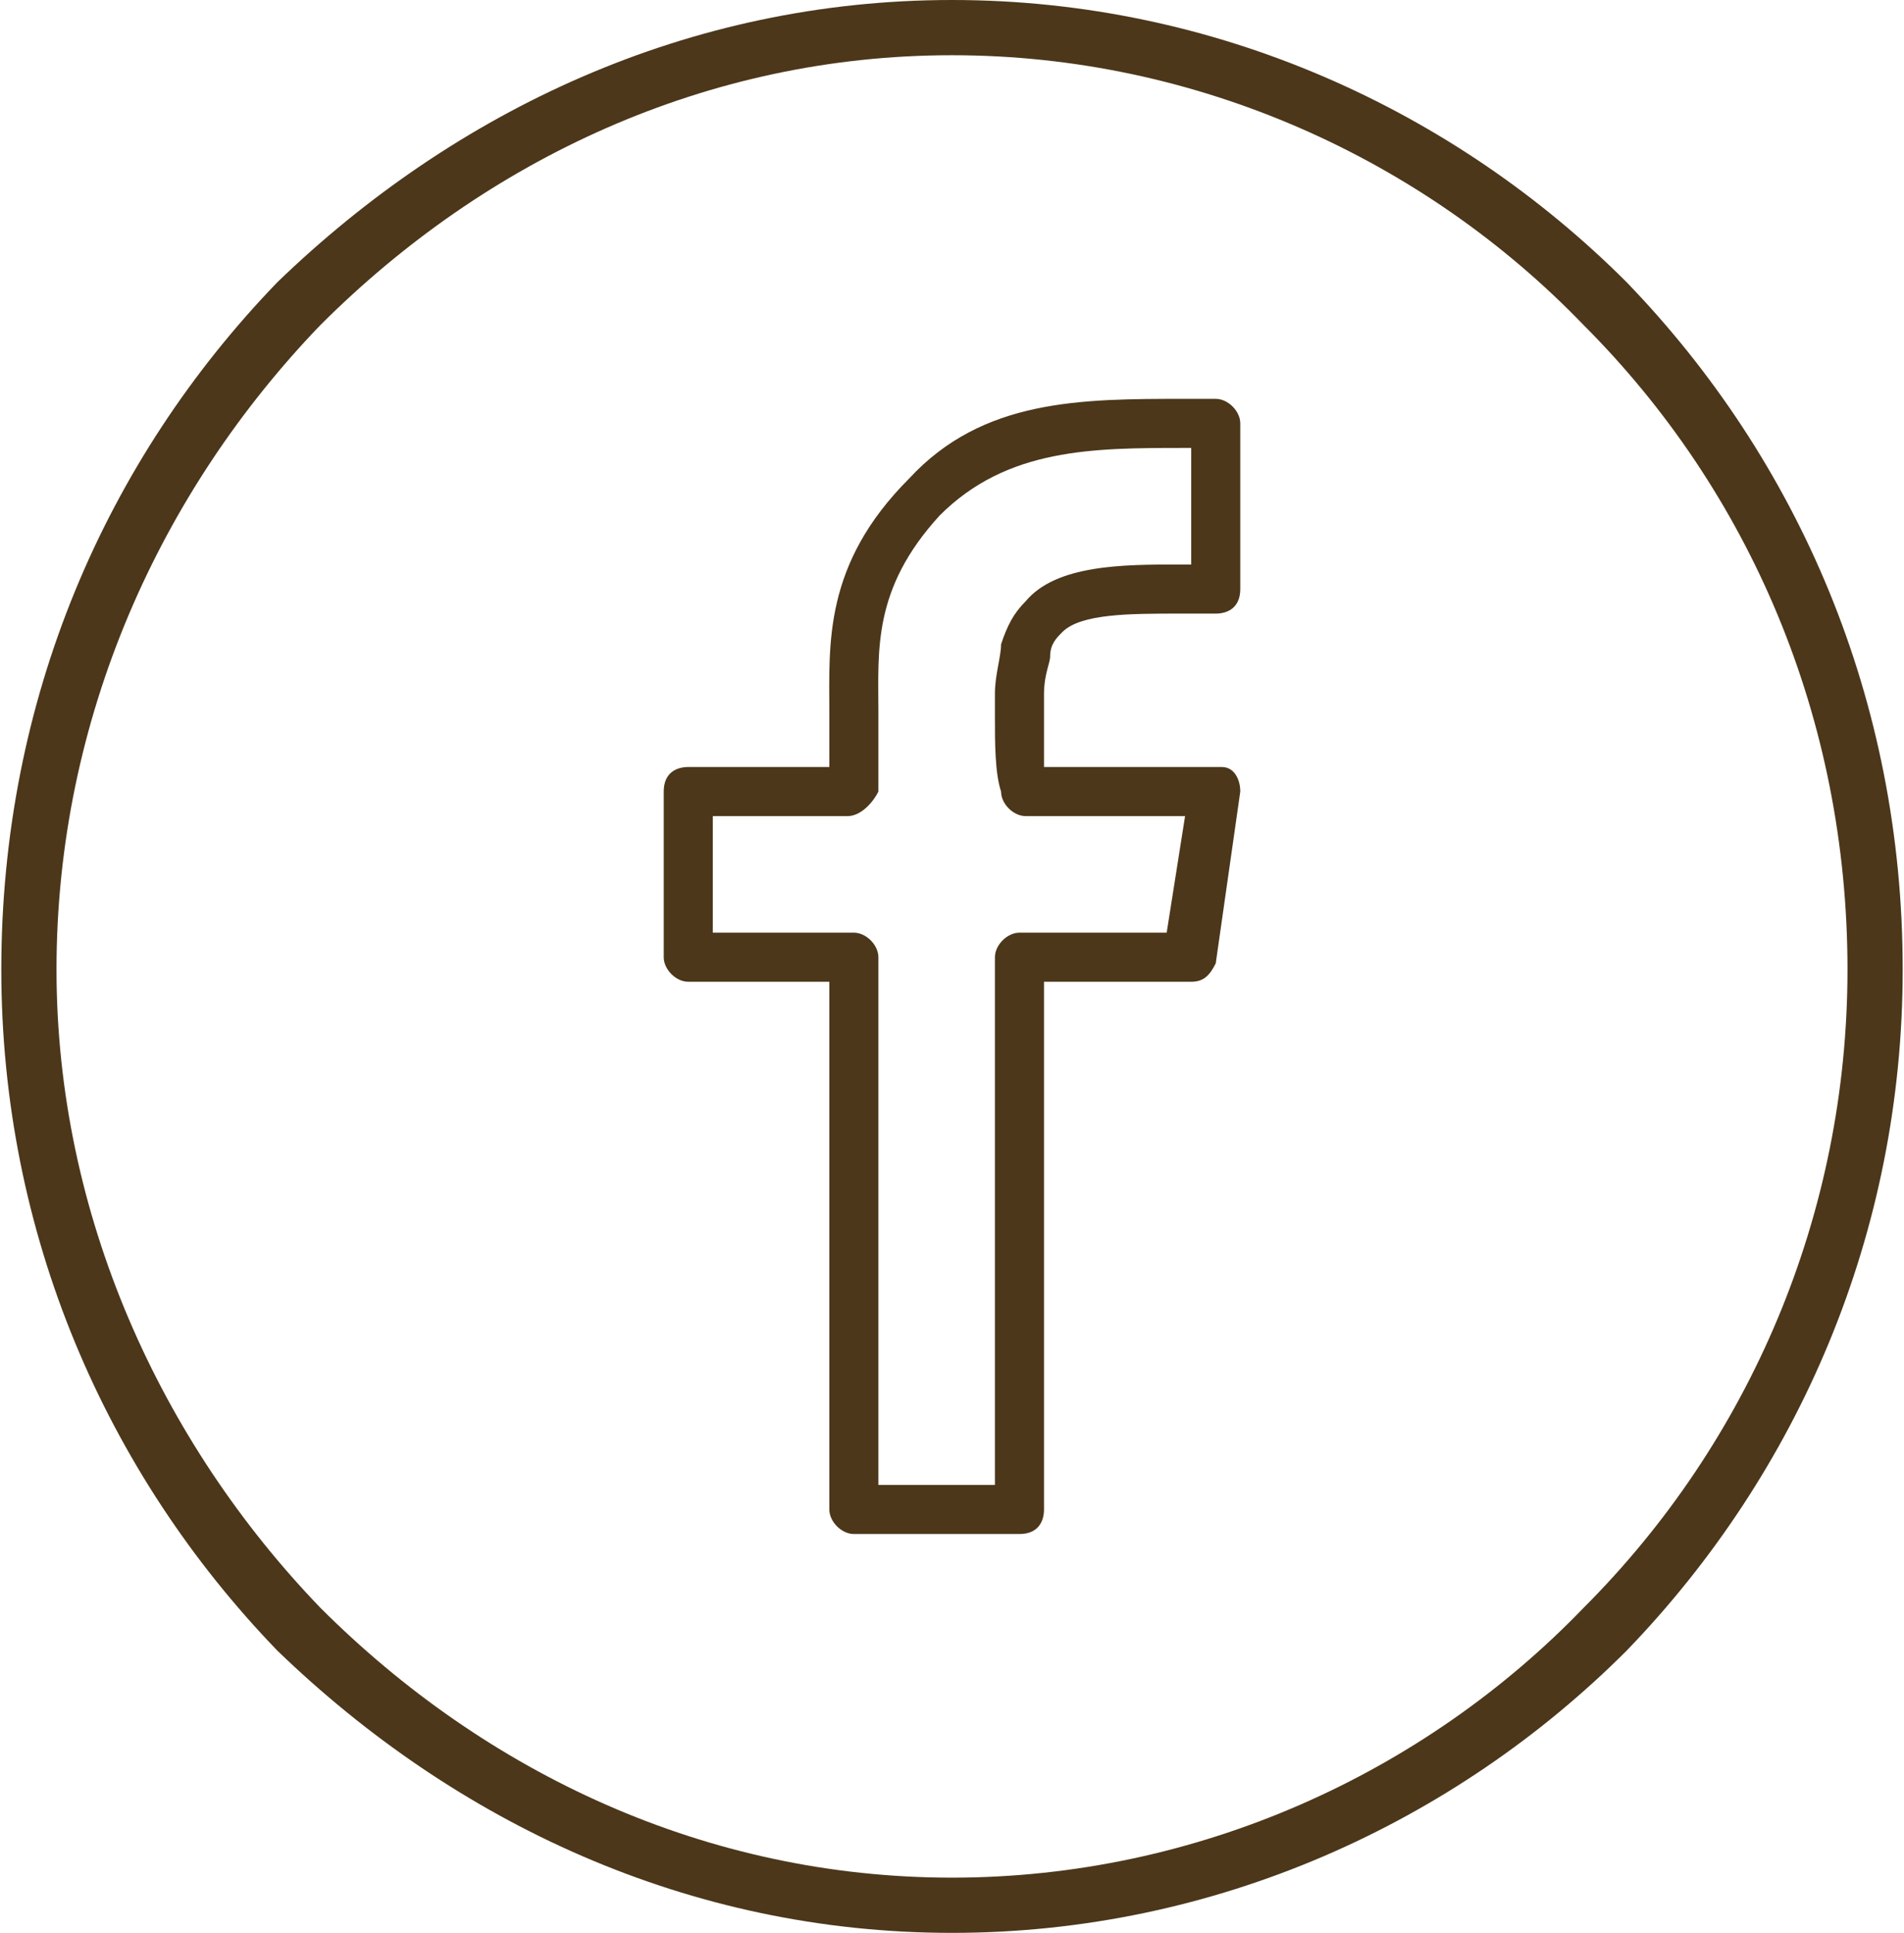 <?xml version="1.0" encoding="UTF-8"?>
<!DOCTYPE svg PUBLIC "-//W3C//DTD SVG 1.0//EN" "http://www.w3.org/TR/2001/REC-SVG-20010904/DTD/svg10.dtd">
<!-- Creator: CorelDRAW X7 -->
<svg xmlns="http://www.w3.org/2000/svg" xml:space="preserve" width="543px" height="551px" version="1.0" style="shape-rendering:geometricPrecision; text-rendering:geometricPrecision; image-rendering:optimizeQuality; fill-rule:evenodd; clip-rule:evenodd"
viewBox="0 0 310 315"
 xmlns:xlink="http://www.w3.org/1999/xlink">
 <defs>
  <style type="text/css">
   <![CDATA[
    .fil0 {fill:#4C371A;fill-rule:nonzero}
   ]]>
  </style>
 </defs>
 <g id="Layer_x0020_1">
  <g id="_2577589910144">
   <path class="fil0" d="M155 0c43,0 82,18 110,46 28,29 45,68 45,112 0,43 -17,82 -45,111 -28,28 -67,46 -110,46 -43,0 -81,-18 -110,-46 -28,-29 -45,-68 -45,-111 0,-44 17,-83 45,-112 29,-28 67,-46 110,-46zm103 53c-26,-27 -63,-44 -103,-44 -40,0 -76,17 -103,44 -26,27 -43,64 -43,105 0,40 17,77 43,104 27,27 63,44 103,44 40,0 77,-17 103,-44 27,-27 43,-64 43,-104 0,-41 -16,-78 -43,-105z"/>
   <path class="fil0" d="M143 242l19 0 0 -54 0 -32c0,-2 2,-4 4,-4l24 0 3 -19 -26 0c-2,0 -4,-2 -4,-4l0 0c-1,-3 -1,-8 -1,-12l0 0c0,-2 0,-3 0,-4 0,-3 1,-6 1,-8 1,-3 2,-5 4,-7l0 0 0 0c5,-6 16,-6 25,-6l2 0 0 -19 -1 0c-15,0 -29,0 -40,11 -11,12 -10,22 -10,32 0,5 0,9 0,13 -1,2 -3,4 -5,4l-22 0 0 19 23 0c2,0 4,2 4,4l0 86zm23 8l-27 0c-2,0 -4,-2 -4,-4l0 -86 -22 0c0,0 -1,0 -1,0 -2,0 -4,-2 -4,-4l0 -27 0 0c0,-3 2,-4 4,-4l23 0c0,-3 0,-6 0,-9 0,-11 -1,-24 13,-38 12,-13 28,-13 45,-13 1,0 3,0 5,0 2,0 4,2 4,4l0 27 0 0c0,3 -2,4 -4,4 -2,0 -4,0 -6,0 -8,0 -16,0 -19,3l0 0c-1,1 -2,2 -2,4 0,1 -1,3 -1,6 0,1 0,3 0,4 0,3 0,5 0,8l28 0c0,0 1,0 1,0 2,0 3,2 3,4l-4 28 0 0c-1,2 -2,3 -4,3l-24 0 0 28 0 58 0 0 0 0c0,2 -1,4 -4,4z"/>
  </g>
 </g>
</svg>
